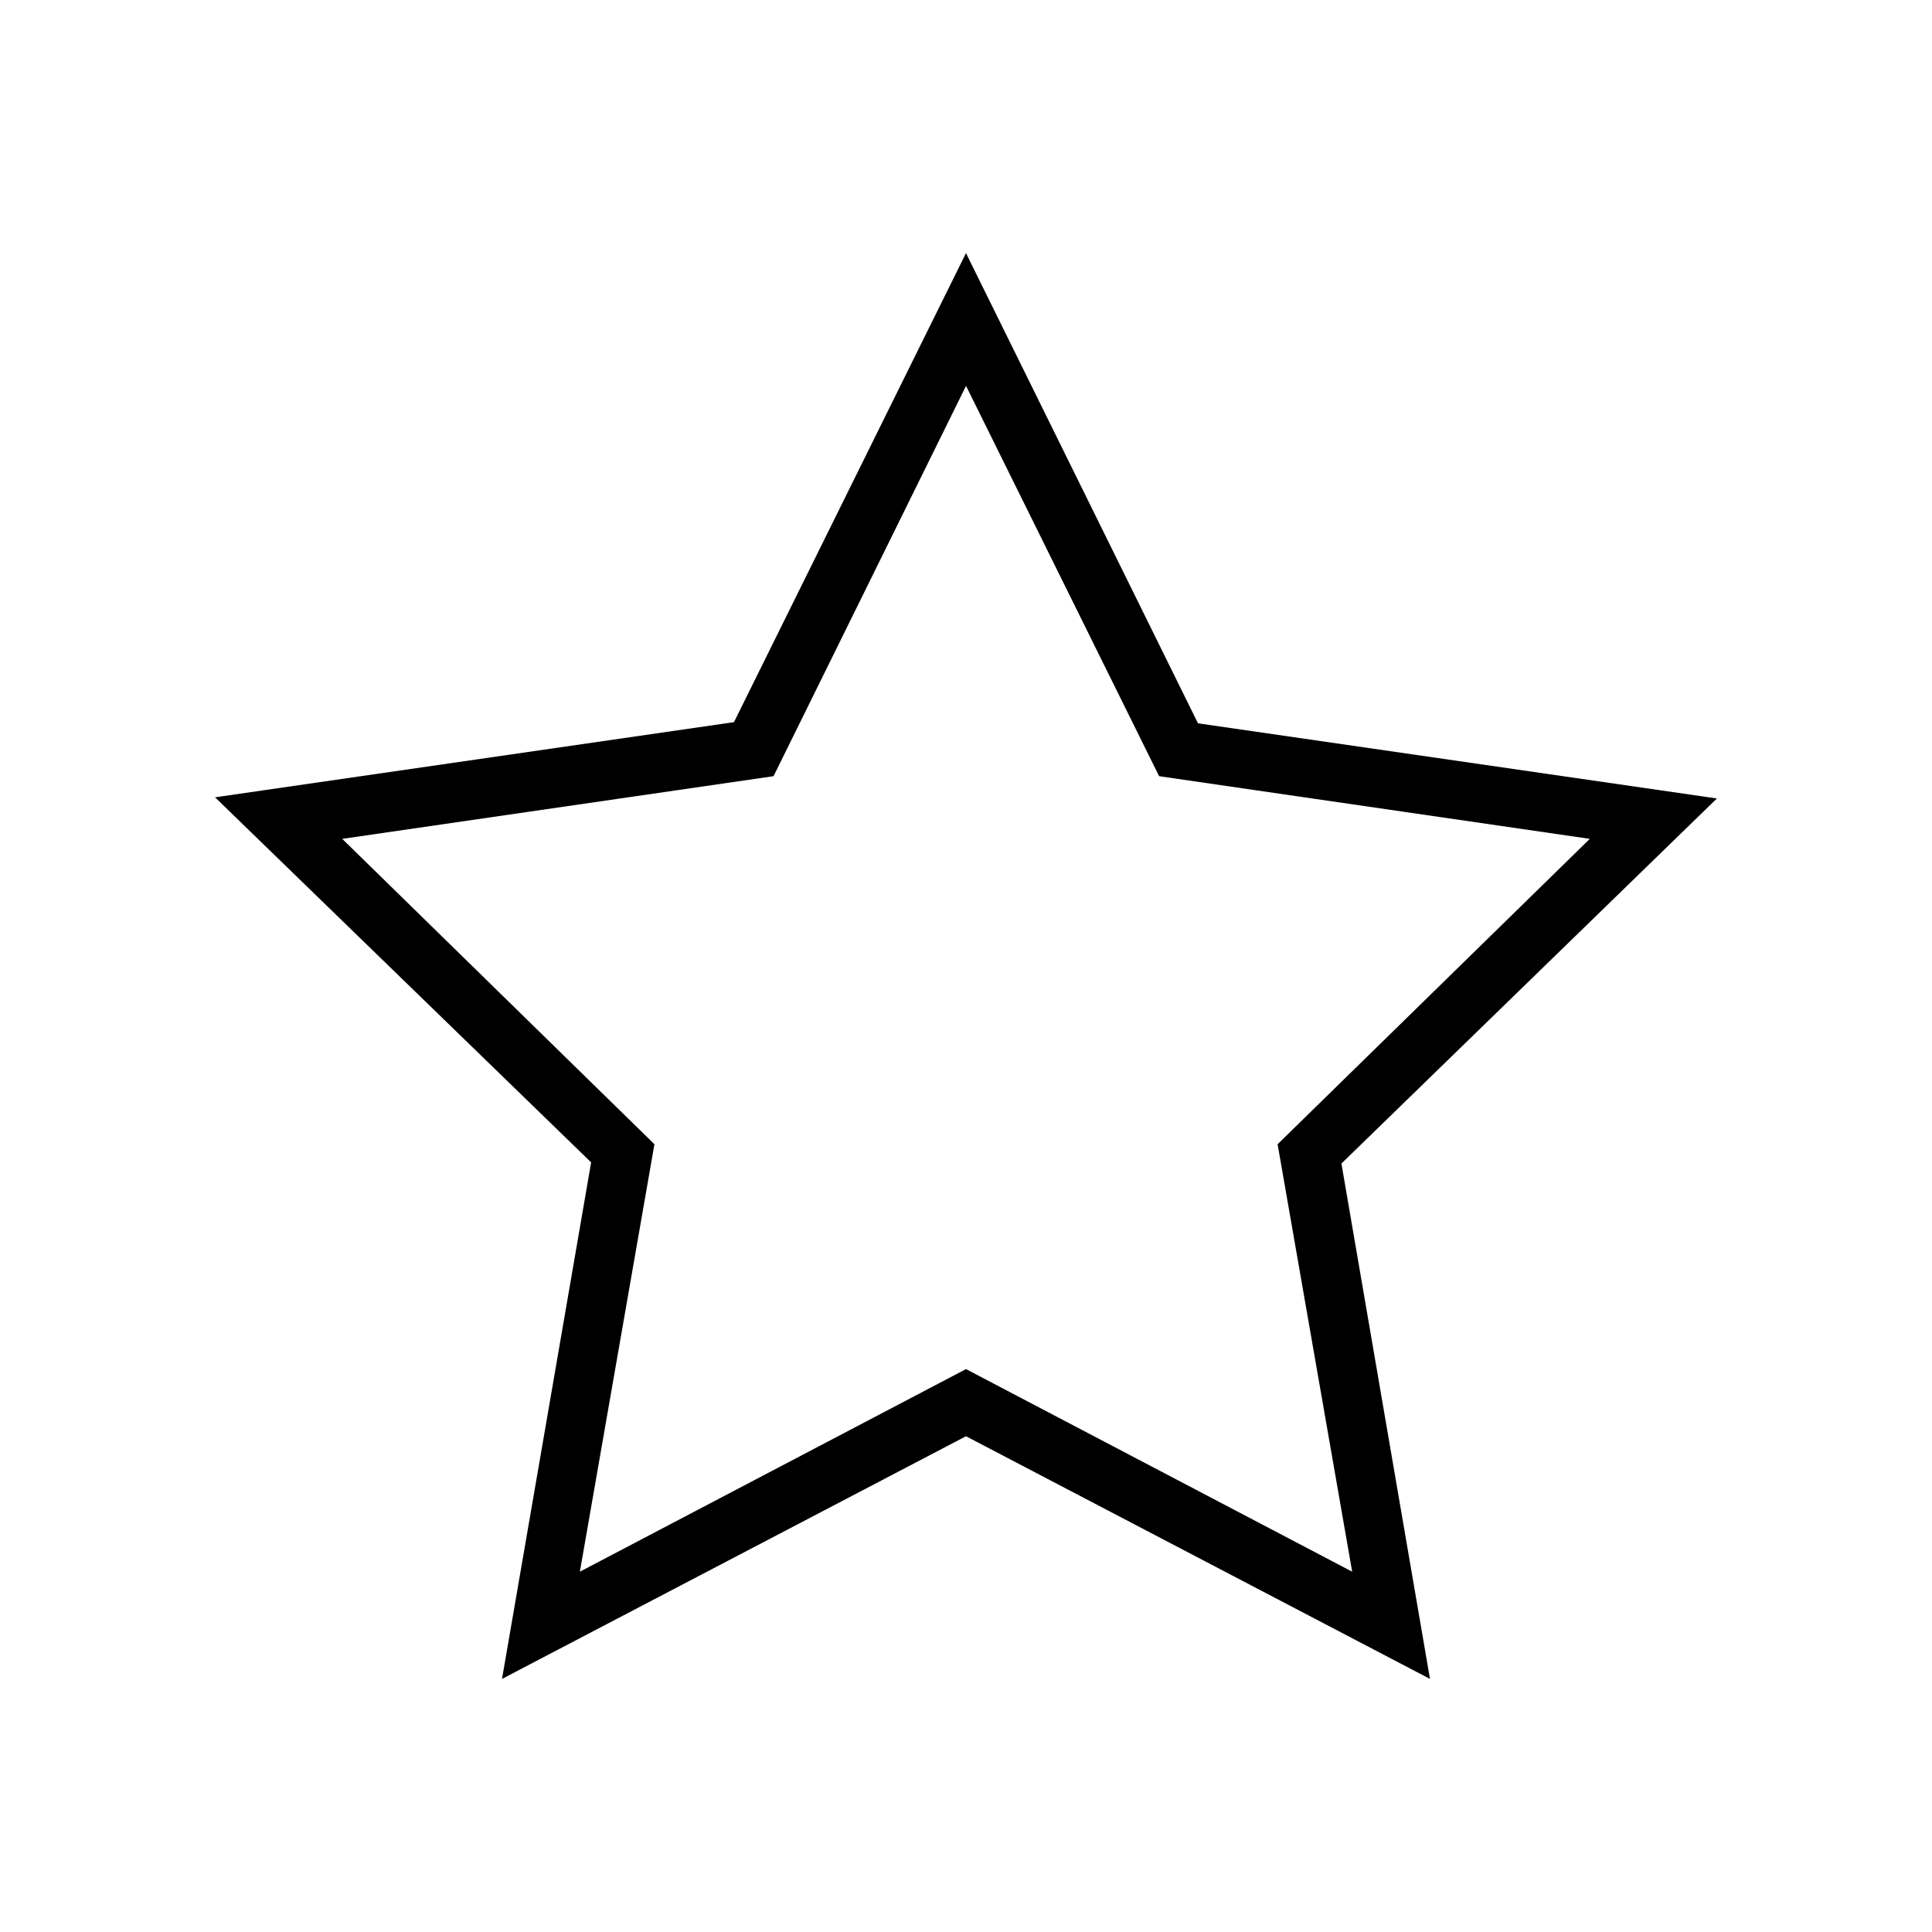 <?xml version="1.0" encoding="UTF-8"?>
<!-- Uploaded to: ICON Repo, www.iconrepo.com, Generator: ICON Repo Mixer Tools -->
<svg width="800px" height="800px" version="1.1" viewBox="144 144 512 512" xmlns="http://www.w3.org/2000/svg">
 <defs>
  <clipPath id="a">
   <path d="m187 195h464.9v456.9h-464.9z"/>
  </clipPath>
 </defs>
 <g clip-path="url(#a)">
  <path d="m522.96 588.93-122.96-64.312-122.96 64.312 23.617-136.89-99.664-96.746 137.52-19.918 61.484-124.3 61.48 124.61 137.52 19.918-99.504 96.746zm-122.96-82.105 102.34 53.688-19.762-113.28 82.738-80.926-114.14-16.609-51.168-103.44-51.012 103.44-114.3 16.609 82.734 80.926-19.758 113.28zm2720.3 1419.6-101.79-53.531-101.86 53.531 19.445-113.36-82.422-80.375 113.91-16.531 50.934-103.2 50.852 103.2 113.91 16.531-82.414 80.375zm-232.7-182.71 65.496 63.844-15.742 90.133 80.926-42.586 80.926 42.586-15.742-90.133 65.496-63.844-89.984-13.305-40.461-82.027-40.465 82.027zm187.36-35.188 11.809-68.723-49.598-48.652 68.957-9.996 30.859-62.504 30.781 62.504 69.039 9.996-50.066 48.648 11.73 68.723-61.637-32.434zm61.715-50.223 40.777 21.41-7.871-45.422 32.984-32.117-45.578-6.613-20.387-41.328-20.707 41.328-45.578 6.613 32.984 32.117-7.871 45.422zm497.43 62.977-102.34 14.879 73.918 72.027-17.477 102.18 91.395-48.098 91.395 48.098-17.477-101.79 73.918-72.027-102.34-14.879-45.656-92.574zm138.15-135-57.23 7.871 41.406 40.461-9.762 56.992 51.246-26.922 51.246 26.922-9.84-56.992 41.484-40.461-57.309-7.871-25.586-51.957zm-3430.9 796.8-82.973 12.047 60.062 58.566-14.168 82.656 74.234-39.359 74.234 39.359-14.168-82.656 60.062-58.566-82.816-12.047-37.078-75.18zm112.25-109.5-46.523 6.691 33.691 32.668-7.871 46.367 41.645-21.883 41.562 21.883-7.871-46.367 33.535-32.824-46.523-6.535-20.781-42.195zm549 109.66-82.973 11.891 60.062 58.566-14.168 82.656 74.234-39.359 74.234 39.359-14.168-82.656 60.062-58.566-82.816-12.047-37.078-75.18zm112.25-109.66-46.523 6.691 33.691 32.828-7.871 46.367 41.645-21.883 41.562 21.883-7.871-46.367 33.691-32.828-46.523-6.691-20.781-42.195zm666.92 267.65-79.191-41.645-79.191 41.645 15.113-88.168-64.078-62.504 88.559-12.832 39.359-80.215 39.359 80.215 88.559 12.832-64.078 62.504zm-79.191-59.434 58.332 30.621-11.18-64.867 47.23-45.973-65.18-9.445-29.125-59.039-29.125 59.039-65.18 9.445 47.23 45.973-11.098 64.867zm138.07-104.54-48.965-25.82-49.043 25.82 9.367-54.555-39.359-38.652 54.711-7.871 24.562-49.672 24.48 49.672 55.105 7.871-39.359 38.574zm-94.465-82.262 22.75 22.199-5.352 31.488 28.102-14.801 28.023 14.801-5.352-31.488 22.75-22.199-31.488-4.566-14.012-28.418-13.934 28.418zm696.83 246.23-79.191-41.645-79.191 41.645 15.113-88.168-64.078-62.504 88.559-12.832 39.359-80.215 39.359 80.215 88.559 12.832-64.078 62.504zm-79.191-59.434 58.332 30.621-11.18-64.867 47.23-45.973-65.18-9.445-29.125-59.039-29.125 59.039-65.18 9.445 47.23 45.973-11.098 64.867zm138.07-104.54-48.965-25.82-49.043 25.82 9.367-54.633-39.359-38.574 54.711-7.871 24.562-49.672 24.48 49.672 55.105 7.871-39.359 38.652zm-94.465-82.262 22.75 22.199-5.352 31.488 28.102-14.801 28.023 14.801-5.352-31.488 22.75-22.199-31.488-4.566-14.012-28.418-13.934 28.418zm450.12 27.945 8.5-49.359-35.895-35.031 49.594-7.164 22.199-44.949 22.121 44.949 49.594 7.164-36.133 35.031 8.5 49.359-44.32-23.617zm44.398-41.094 23.617 12.281-4.488-26.055 18.5-18.105-26.215-3.777-11.652-23.617-11.73 23.617-25.973 3.777 18.973 18.5-4.488 26.055zm187.67 41.094-44.32-23.617-44.32 23.617 8.422-49.359-35.816-35.031 49.516-7.164 22.199-44.949 22.199 44.949 49.516 7.164-36.051 35.031zm-44.551-41.094 23.617 12.281-4.488-26.055 18.895-18.5-26.137-3.777-11.73-23.617-11.73 23.617-26.137 3.777 18.895 18.5-4.488 26.055zm187.75 41.094-44.398-23.617-44.32 23.617 8.5-49.359-35.895-35.031 49.594-7.164 22.121-44.949 22.199 44.949 49.594 7.164-35.895 35.031zm-82.262-72.973 18.973 18.5-4.488 26.055 23.617-12.281 23.617 12.281-4.488-26.055 18.34-18.5-26.215-3.777-11.73-23.617-11.652 23.617zm-293.23 202.47 8.5-49.359-35.895-35.031 49.832-7.871 22.199-44.949 21.883 44.949 49.594 7.164-35.895 35.031 8.5 49.359-44.32-23.617zm44.398-41.094 23.617 12.281-4.488-26.055 18.973-18.5-26.215-3.777-11.652-23.617-11.73 23.617-26.215 3.777 18.973 18.5-4.488 26.055zm187.67 41.094-44.32-23.617-44.32 23.617 8.422-49.359-35.812-35.031 49.516-7.164 22.199-44.949 22.199 44.949 49.516 7.164-35.816 35.031zm-44.316-41.488 23.617 12.281-4.488-26.055 18.973-18.5-26.215-3.777-11.73-23.617-11.73 23.617-26.215 3.777 18.973 18.5-4.801 25.977zm187.75 41.094-44.398-23.617-44.32 23.617 8.5-49.359-35.895-34.637 49.594-7.164 22.121-44.949 21.965 44.242 49.594 7.164-35.895 35.031zm-82.262-73.367 18.973 18.5-4.488 26.055 23.617-12.281 23.617 12.281-4.488-26.055 18.973-18.5-26.215-3.777-11.73-23.617-11.652 23.617zm-293.23 202.47 8.5-49.438-35.895-34.953 49.594-7.164 22.199-44.949 22.121 44.949 49.594 7.164-35.895 34.953 8.5 49.438-44.32-23.617zm44.398-41.094 23.617 12.281-4.488-26.055 18.973-18.5-26.215-3.777-11.652-23.617-11.73 23.617-26.215 3.777 18.973 18.5-4.488 26.055zm187.67 41.094-44.32-23.617-44.32 23.617 8.422-49.438-35.816-34.953 49.516-7.164 22.199-44.949 22.199 44.949 49.516 7.164-35.816 34.953zm-44.316-41.094 23.617 12.281-4.488-26.055 18.973-18.5-26.215-3.777-11.73-23.617-11.73 23.617-26.215 3.777 18.973 18.5-4.488 26.055zm187.75 41.094-44.398-23.617-44.32 23.617 8.5-49.438-35.895-34.953 49.594-7.164 22.121-44.949 22.199 44.949 49.594 7.164-35.895 34.953zm-82.262-73.367 18.973 18.5-4.488 26.055 23.617-12.281 23.617 12.281-4.488-26.055 18.973-18.5-26.215-3.777-11.73-23.617-11.652 23.617zm395.41-270.88-37.863 5.512 27.395 26.688-6.453 37.707 33.93-17.789 33.852 17.789-6.453-37.707 27.395-26.688-37.863-5.512-16.934-34.168zm143.43 0-38.18 5.191 27.395 26.688-6.453 37.707 34.164-17.16 33.852 17.789-6.453-37.707 27.703-27.316-37.863-5.512-17.238-33.848zm143.35 0-37.863 5.512 27.395 26.688-6.453 37.707 33.852-17.789 33.93 17.789-6.453-37.707 27.395-26.688-37.863-5.512-17.012-34.168zm-286.78 129.1-37.863 5.512 27.395 26.688-6.453 37.707 33.93-17.789 33.852 17.789-6.453-37.707 27.395-26.688-37.863-5.512-16.926-34.32zm143.43 0-37.863 5.512 27.395 26.688-6.453 37.707 33.852-17.789 33.852 17.789-6.453-37.707 27.395-26.688-37.863-5.512-16.934-34.324zm143.35 0-37.863 5.512 27.395 26.688-6.453 37.707 33.852-17.789 33.93 17.789-6.453-37.707 27.395-26.688-37.863-5.512-17.004-34.32zm-286.78 129.1-37.863 5.512 27.395 26.688-6.453 37.707 33.93-17.789 33.852 17.789-6.453-37.707 27.395-26.688-37.863-5.512-16.926-34.32zm143.43 0-37.863 5.512 27.395 26.688-6.457 37.543 33.852-17.789 33.852 17.789-6.453-37.707 27.395-26.688-37.863-5.512-16.93-34.16zm143.35 0-37.863 5.512 27.395 26.688-6.453 37.707 33.852-17.789 33.93 17.789-6.453-37.707 27.395-26.688-37.863-5.512-17.004-34.32zm-3321-1230.1c-5.184-0.02-10.289-1.289-14.879-3.699l-89.348-47.23v-0.004c-4.688-2.434-10.27-2.434-14.957 0l-89.348 47.23v0.004c-7.035 3.918-15.305 4.988-23.105 2.996-7.801-1.988-14.543-6.894-18.84-13.703-4.297-6.812-5.824-15.008-4.262-22.906l17.082-99.426c0.984-5.254-0.766-10.648-4.644-14.324l-72.188-70.375v-0.004c-5.922-5.469-9.52-13.004-10.055-21.051-0.531-8.047 2.043-15.988 7.195-22.191 5.152-6.207 12.488-10.195 20.492-11.152l99.738-14.484c5.301-0.68 9.895-3.996 12.203-8.816l44.633-90.449c3.383-7.309 9.441-13.047 16.922-16.027 7.484-2.981 15.824-2.981 23.309 0 7.481 2.981 13.539 8.719 16.922 16.027l44.633 90.449c2.309 4.82 6.902 8.137 12.203 8.816l99.816 14.562c8.008 0.957 15.344 4.949 20.492 11.152 5.152 6.203 7.727 14.145 7.195 22.191s-4.129 15.582-10.055 21.051l-72.188 70.375 0.004 0.004c-3.883 3.676-5.629 9.07-4.644 14.324l17.004 99.422-0.004 0.004c1.117 5.91 0.516 12.016-1.73 17.598-2.246 5.582-6.043 10.398-10.941 13.891-5.469 3.809-11.992 5.816-18.656 5.746zm-111.7-68.25c5.152-0.023 10.234 1.219 14.797 3.621l89.348 47.23c3.562 2.215 7.856 2.918 11.938 1.957 4.078-0.965 7.606-3.516 9.801-7.09 2.191-3.574 2.867-7.875 1.879-11.949l-17.555-99.66c-1.84-10.328 1.582-20.895 9.133-28.18l72.266-70.848c3.086-2.731 4.981-6.559 5.273-10.668 0.297-4.109-1.031-8.172-3.695-11.312-2.664-3.141-6.453-5.113-10.555-5.496l-99.5-13.934c-10.379-1.496-19.355-8-24.012-17.395l-44.633-90.688c-1.625-3.809-4.68-6.824-8.508-8.395-3.832-1.57-8.125-1.57-11.953 0-3.832 1.57-6.887 4.586-8.508 8.395l-44.633 90.449h-0.004c-4.578 9.293-13.383 15.781-23.617 17.398l-100.21 14.562c-4.102 0.383-7.891 2.356-10.555 5.496-2.664 3.141-3.988 7.203-3.695 11.312 0.297 4.109 2.191 7.938 5.277 10.664l72.266 70.848v0.004c7.539 7.137 11.07 17.531 9.445 27.785l-17.316 99.426c-0.988 4.074-0.312 8.375 1.879 11.945 2.191 3.574 5.719 6.125 9.801 7.09 4.078 0.965 8.375 0.262 11.934-1.953l89.348-47.23v-0.004c4.516-2.281 9.508-3.441 14.566-3.383zm639.68-317.95-44.633 90.449-0.004-0.004c-3.387 7.188-10.16 12.184-18.023 13.305l-99.816 14.562h-0.004c-6.062 0.652-11.637 3.625-15.559 8.297-3.922 4.668-5.883 10.672-5.477 16.758 0.406 6.082 3.148 11.773 7.652 15.883l72.266 70.453c5.731 5.473 8.332 13.457 6.93 21.254l-17.082 99.188c-1.035 5.93 0.195 12.027 3.445 17.094 3.254 5.062 8.285 8.719 14.105 10.25 5.82 1.527 12 0.816 17.32-1.996l89.27-47.23c6.981-3.75 15.375-3.75 22.355 0l89.27 47.23c5.32 2.812 11.5 3.523 17.32 1.996 5.82-1.531 10.855-5.188 14.105-10.25 3.25-5.066 4.481-11.164 3.449-17.094l-17.242-99.422c-1.402-7.801 1.199-15.781 6.93-21.254l72.266-70.375-0.004-0.004c4.508-4.106 7.25-9.797 7.656-15.883 0.406-6.082-1.555-12.086-5.477-16.758-3.922-4.668-9.496-7.641-15.559-8.293l-99.66-14.406c-7.832-1.086-14.598-6.023-18.027-13.145l-44.633-90.449h-0.004c-2.652-5.391-7.227-9.594-12.82-11.785-5.59-2.191-11.801-2.215-17.41-0.062-5.609 2.152-10.211 6.32-12.906 11.688zm669.12 65.496-28.652 58.016v-0.004c-2.211 4.562-6.551 7.723-11.574 8.426l-64.156 9.289c-3.719 0.703-7.062 2.727-9.414 5.695-2.348 2.969-3.551 6.684-3.383 10.469 0.168 3.781 1.691 7.379 4.297 10.129l46.289 45.105h-0.004c3.566 3.57 5.207 8.637 4.41 13.617l-10.941 63.762v0.004c-0.48 3.754 0.41 7.551 2.504 10.703 2.094 3.148 5.254 5.441 8.898 6.453s7.535 0.68 10.953-0.941l57.23-30.07c4.496-2.301 9.828-2.301 14.324 0l57.23 30.07c3.418 1.621 7.309 1.953 10.953 0.941s6.805-3.305 8.898-6.453c2.094-3.152 2.984-6.949 2.504-10.703l-10.941-63.762v-0.004c-0.797-4.981 0.84-10.047 4.41-13.617l46.289-45.105h-0.004c2.606-2.75 4.129-6.348 4.297-10.129 0.168-3.785-1.035-7.5-3.387-10.469-2.348-2.969-5.691-4.992-9.41-5.695l-64-9.289c-5.019-0.703-9.363-3.863-11.57-8.426l-28.652-58.016h-0.004c-1.832-3.269-4.769-5.781-8.285-7.078-3.519-1.297-7.383-1.297-10.898 0-3.519 1.297-6.457 3.809-8.289 7.078zm661.25 0-28.652 58.016v-0.004c-2.211 4.562-6.551 7.723-11.574 8.426l-64.156 9.289c-3.719 0.703-7.062 2.727-9.414 5.695-2.348 2.969-3.551 6.684-3.383 10.469 0.168 3.781 1.691 7.379 4.297 10.129l46.289 45.105h-0.004c3.566 3.57 5.207 8.637 4.41 13.617l-10.941 63.762v0.004c-0.48 3.754 0.41 7.551 2.504 10.703 2.094 3.148 5.254 5.441 8.898 6.453s7.535 0.68 10.953-0.941l57.23-30.07c4.496-2.301 9.828-2.301 14.324 0l57.23 30.07c3.418 1.621 7.309 1.953 10.953 0.941s6.805-3.305 8.898-6.453c2.094-3.152 2.984-6.949 2.504-10.703l-10.941-63.762v-0.004c-0.797-4.981 0.84-10.047 4.41-13.617l46.289-45.105h-0.004c2.606-2.75 4.129-6.348 4.297-10.129 0.168-3.785-1.035-7.5-3.387-10.469-2.348-2.969-5.691-4.992-9.41-5.695l-64-9.289c-5.019-0.703-9.363-3.863-11.57-8.426l-28.652-58.016h-0.004c-1.832-3.269-4.769-5.781-8.285-7.078-3.519-1.297-7.383-1.297-10.898 0-3.519 1.297-6.457 3.809-8.289 7.078zm-42.508-603.47-125.95 18.344 91 88.719-21.41 125.32 112.57-59.199 112.57 59.199-21.492-125.32 91-88.719-125.95-18.344-56.125-113.98zm-519.55 190.74-85.488-44.953-85.488 44.949 16.297-95.172-69.117-67.465 95.566-13.855 42.746-86.594 42.746 86.594 95.566 13.855-69.117 67.465zm-85.488-62.977 64.551 33.93-12.281-71.871 52.191-50.934-72.188-10.469-32.273-65.184-32.273 65.418-72.188 10.469 52.191 50.934-12.281 71.871zm-575.76 61.008-85.488-44.637-85.488 44.871 16.297-95.172-69.117-67.383 95.566-13.855 42.746-86.594 42.746 86.594 95.566 13.855-69.117 67.383zm-85.488-62.977 64.551 33.93-12.281-71.949 52.191-50.852-72.188-10.004-32.273-65.414-32.273 65.418-72.188 10.547 52.191 50.852-12.281 71.949zm0 138.07c-54.285 0-106.34-21.562-144.73-59.949-38.383-38.383-59.949-90.441-59.949-144.72 0-54.285 21.566-106.34 59.949-144.73 38.383-38.383 90.441-59.949 144.73-59.949 54.281 0 106.34 21.566 144.72 59.949 38.387 38.383 59.949 90.441 59.949 144.73 0 54.281-21.562 106.34-59.949 144.72-38.383 38.387-90.441 59.949-144.72 59.949zm0-393.6c-50.109 0-98.164 19.906-133.59 55.336s-55.336 83.484-55.336 133.59c0 50.105 19.906 98.16 55.336 133.59 35.43 35.434 83.484 55.336 133.59 55.336 50.105 0 98.16-19.902 133.59-55.336 35.434-35.43 55.336-83.484 55.336-133.59 0-50.109-19.902-98.164-55.336-133.59-35.43-35.43-83.484-55.336-133.59-55.336zm661.25 1054.9c-54.285 0-106.34-21.562-144.73-59.949-38.383-38.383-59.949-90.441-59.949-144.72 0-54.285 21.566-106.34 59.949-144.73 38.383-38.383 90.441-59.949 144.73-59.949 54.281 0 106.34 21.566 144.72 59.949 38.387 38.383 59.949 90.441 59.949 144.73 0 54.281-21.562 106.34-59.949 144.72-38.383 38.387-90.441 59.949-144.72 59.949zm0-393.6c-50.109 0-98.164 19.906-133.59 55.336s-55.336 83.484-55.336 133.59c0 50.105 19.906 98.16 55.336 133.59 35.43 35.434 83.484 55.336 133.59 55.336 50.105 0 98.16-19.902 133.59-55.336 35.434-35.43 55.336-83.484 55.336-133.59 0-50.109-19.902-98.164-55.336-133.59-35.43-35.43-83.484-55.336-133.59-55.336zm-1322.5 1716.1c-54.285 0-106.34-21.562-144.73-59.949-38.383-38.383-59.949-90.441-59.949-144.72 0-54.285 21.566-106.34 59.949-144.73 38.383-38.383 90.441-59.949 144.73-59.949 54.281 0 106.34 21.566 144.72 59.949 38.387 38.383 59.949 90.441 59.949 144.73 0 54.281-21.562 106.34-59.949 144.72-38.383 38.387-90.441 59.949-144.72 59.949zm0-393.6c-50.109 0-98.164 19.906-133.59 55.336s-55.336 83.484-55.336 133.59c0 50.105 19.906 98.16 55.336 133.59 35.43 35.434 83.484 55.336 133.59 55.336 50.105 0 98.16-19.902 133.59-55.336 35.434-35.43 55.336-83.484 55.336-133.59 0-50.109-19.902-98.164-55.336-133.59-35.43-35.43-83.484-55.336-133.59-55.336zm1983.8 393.6c-54.285 0-106.34-21.562-144.73-59.949-38.383-38.383-59.949-90.441-59.949-144.72 0-54.285 21.566-106.34 59.949-144.73 38.383-38.383 90.441-59.949 144.73-59.949 54.281 0 106.34 21.566 144.72 59.949 38.387 38.383 59.949 90.441 59.949 144.73 0 54.281-21.562 106.34-59.949 144.72-38.383 38.387-90.441 59.949-144.72 59.949zm0-393.6c-50.109 0-98.164 19.906-133.59 55.336s-55.336 83.484-55.336 133.59c0 50.105 19.906 98.16 55.336 133.59 35.43 35.434 83.484 55.336 133.59 55.336 50.105 0 98.16-19.902 133.59-55.336 35.434-35.43 55.336-83.484 55.336-133.59 0-50.109-19.902-98.164-55.336-133.59-35.43-35.43-83.484-55.336-133.59-55.336zm661.25-1330.4c-52.195 0-102.25 20.734-139.16 57.641s-57.641 86.965-57.641 139.16c0 52.191 20.734 102.25 57.641 139.16 36.906 36.91 86.965 57.645 139.16 57.645 52.191 0 102.25-20.734 139.16-57.645 36.91-36.906 57.645-86.965 57.645-139.16 0-52.195-20.734-102.25-57.645-139.16-36.906-36.906-86.965-57.641-139.16-57.641zm126.5 181.84-46.289 45.105c-3.566 3.57-5.207 8.637-4.41 13.617l10.941 63.762 0.004 0.004c0.477 3.754-0.414 7.551-2.508 10.703-2.094 3.148-5.254 5.441-8.898 6.453s-7.531 0.68-10.953-0.941l-57.23-30.07c-4.496-2.301-9.824-2.301-14.324 0l-57.23 30.07c-3.418 1.621-7.309 1.953-10.953 0.941-3.644-1.012-6.805-3.305-8.898-6.453-2.094-3.152-2.984-6.949-2.504-10.703l10.941-63.762v-0.004c0.797-4.981-0.84-10.047-4.41-13.617l-46.289-45.105h0.004c-2.606-2.75-4.129-6.348-4.297-10.129-0.168-3.785 1.035-7.5 3.387-10.469 2.348-2.969 5.691-4.992 9.41-5.695l64-9.289c5.019-0.703 9.363-3.863 11.57-8.426l28.652-58.016h0.004c1.824-3.297 4.769-5.828 8.301-7.141 3.531-1.309 7.418-1.309 10.949 0 3.531 1.312 6.477 3.844 8.301 7.141l28.652 58.016h0.004c2.211 4.562 6.551 7.723 11.57 8.426l64 9.289c3.719 0.703 7.062 2.727 9.414 5.695 2.348 2.969 3.551 6.684 3.383 10.469-0.168 3.781-1.691 7.379-4.297 10.129zm-1252.2-465.24h-393.6v-362.11h393.6zm-377.86-15.742h362.11l-0.004-330.62h-362.11zm1039.1 676.99h-393.6v-362.11h393.6zm-377.86-15.742h362.11l-0.004-330.62h-362.11zm-944.64 1338.2h-393.6v-362.11h393.6zm-377.86-15.742h362.11l-0.004-330.62h-362.11zm1039.1 15.742h-393.6v-362.11h393.6zm-377.86-15.742h362.11l-0.004-330.62h-362.11zm1975.9-1661v346.37h377.86v-346.37zm315.43 158.23-46.289 45.105v0.004c-3.566 3.57-5.207 8.637-4.41 13.617l10.941 63.762 0.004 0.004c0.477 3.754-0.414 7.551-2.508 10.703-2.094 3.148-5.254 5.441-8.898 6.453s-7.531 0.68-10.953-0.941l-57.23-30.07c-4.496-2.301-9.824-2.301-14.324 0l-57.23 30.07c-3.418 1.621-7.309 1.953-10.953 0.941-3.644-1.012-6.805-3.305-8.898-6.453-2.094-3.152-2.984-6.949-2.504-10.703l10.941-63.762v-0.004c0.797-4.981-0.84-10.047-4.41-13.617l-46.289-45.105h0.004c-2.606-2.75-4.129-6.348-4.297-10.129-0.168-3.785 1.035-7.5 3.387-10.469 2.348-2.969 5.691-4.992 9.41-5.695l64-9.289c5.019-0.703 9.363-3.863 11.57-8.426l28.652-58.016h0.004c1.824-3.297 4.769-5.828 8.301-7.141 3.531-1.309 7.418-1.309 10.949 0 3.531 1.312 6.477 3.844 8.301 7.141l28.652 58.016h0.004c2.211 4.562 6.551 7.723 11.57 8.426l64 9.289c3.719 0.703 7.062 2.727 9.414 5.695 2.348 2.969 3.551 6.684 3.383 10.469-0.168 3.781-1.691 7.379-4.297 10.129zm-315.43-819.48v346.37h377.86v-346.37zm263.95 288.67-75.02-39.359-75.02 39.359 14.328-83.602-60.691-59.117 83.832-12.125 37.551-76.121 37.547 76.121 83.836 12.203-60.691 59.117zm-736.27-312.28c-52.195 0-102.25 20.734-139.16 57.641s-57.641 86.965-57.641 139.16c0 52.191 20.734 102.25 57.641 139.16 36.906 36.91 86.965 57.645 139.16 57.645 52.191 0 102.25-20.734 139.16-57.645 36.91-36.906 57.645-86.965 57.645-139.16 0-52.195-20.734-102.25-57.645-139.16-36.906-36.906-86.965-57.641-139.16-57.641zm75.02 312.28-75.02-39.359-75.02 39.359 14.328-83.602-60.691-59.117 83.832-12.125 37.551-76.121 37.547 76.121 83.836 12.203-60.691 59.117zm-2720 1419.6-53.059-120.44-130.83 14.09 77.695-106.19-77.695-106.2 130.83 14.25 53.059-120.6 53.059 120.44 130.83-14.25-77.699 106.36 77.695 106.2-130.83-14.25zm-43.375-137.29 43.375 97.93 43.375-98.242 106.74 11.648-63.527-86.59 63.449-86.594-106.75 11.57-43.293-98.164-43.375 98.242-106.75-11.648 63.527 86.594-63.449 86.594zm1365.9 125.95c-4.82 0.047-9.543-1.332-13.578-3.969-4.035-2.633-7.199-6.402-9.094-10.832l-34.008-77.066c-1.566-3.609-5.301-5.781-9.211-5.352l-83.68 8.582c-6.422 0.703-12.863-1.125-17.957-5.098-5.094-3.969-8.438-9.773-9.32-16.176-0.879-6.398 0.773-12.887 4.606-18.09l49.75-67.938 0.004 0.004c2.359-3.18 2.359-7.527 0-10.707l-49.75-67.938-0.004 0.004c-3.832-5.203-5.484-11.691-4.606-18.094 0.883-6.398 4.227-12.203 9.32-16.176 5.094-3.969 11.535-5.797 17.957-5.094l83.758 9.133c3.918 0.453 7.668-1.723 9.211-5.352l34.008-77.066c2.606-5.887 7.402-10.527 13.367-12.941 5.969-2.418 12.641-2.418 18.605 0 5.969 2.414 10.762 7.055 13.371 12.941l34.008 77.066h-0.004c1.547 3.629 5.297 5.805 9.211 5.352l83.602-8.973c6.422-0.707 12.863 1.121 17.961 5.094 5.094 3.973 8.434 9.773 9.316 16.176 0.879 6.398-0.773 12.891-4.606 18.09l-49.75 67.938v-0.004c-2.363 3.18-2.363 7.531 0 10.707l49.75 67.938c3.832 5.199 5.484 11.688 4.606 18.09-0.883 6.398-4.223 12.203-9.316 16.176-5.098 3.973-11.539 5.801-17.961 5.094l-83.758-9.133c-3.91-0.426-7.644 1.742-9.211 5.356l-34.008 77.066c-1.914 4.387-5.074 8.113-9.094 10.719-4.016 2.602-8.711 3.965-13.496 3.922zm-64.867-113.04c4.797 0 9.492 1.402 13.504 4.031 4.016 2.629 7.172 6.371 9.09 10.77l34.398 76.516c1.406 3.32 4.66 5.481 8.266 5.481s6.863-2.16 8.266-5.481l34.008-77.066c2.106-4.832 5.703-8.859 10.266-11.492 4.562-2.637 9.848-3.742 15.082-3.148l83.68 9.133v-0.004c3.559 0.375 7-1.383 8.785-4.481 1.789-3.094 1.586-6.953-0.52-9.848l-49.75-67.934c-3.109-4.25-4.785-9.379-4.785-14.641 0-5.266 1.676-10.395 4.785-14.645l49.75-67.938v0.004c2.106-2.894 2.309-6.75 0.52-9.848-1.785-3.098-5.227-4.852-8.785-4.481l-83.758 9.133c-5.223 0.586-10.5-0.523-15.047-3.16-4.547-2.633-8.133-6.66-10.223-11.484l-34.008-77.066c-1.402-3.32-4.66-5.477-8.266-5.477s-6.859 2.156-8.266 5.477l-34.398 77.148c-2.106 4.828-5.703 8.855-10.266 11.492-4.562 2.633-9.848 3.738-15.082 3.148l-83.68-9.133c-3.559-0.371-7 1.383-8.785 4.481-1.789 3.098-1.586 6.957 0.52 9.848l49.75 67.938v-0.004c3.109 4.25 4.785 9.379 4.785 14.645s-1.676 10.391-4.785 14.641l-49.75 67.938c-2.172 2.859-2.391 6.754-0.551 9.84 1.773 3.125 5.242 4.891 8.816 4.484l83.758-9.133zm710.37-270.88-34.008 77.145c-1.473 3.269-3.941 5.988-7.051 7.769-3.109 1.781-6.703 2.535-10.266 2.148l-83.758-9.055v0.004c-4.406-0.59-8.867 0.586-12.41 3.269-3.543 2.684-5.883 6.66-6.508 11.059-0.625 4.402 0.516 8.871 3.172 12.438l49.75 67.938v-0.004c2.113 2.906 3.25 6.406 3.25 10 0 3.59-1.137 7.09-3.25 9.996l-49.75 67.938v-0.004c-2.656 3.566-3.797 8.035-3.172 12.438 0.625 4.398 2.965 8.375 6.508 11.059 3.543 2.688 8.004 3.859 12.41 3.269l83.758-9.055v0.004c3.562-0.383 7.156 0.367 10.266 2.148 3.109 1.781 5.578 4.5 7.051 7.769l34.008 77.145c1.762 4.019 5.023 7.195 9.09 8.848 4.066 1.648 8.613 1.648 12.68 0 4.066-1.652 7.328-4.828 9.09-8.848l34.008-77.145c1.473-3.269 3.941-5.988 7.051-7.769s6.703-2.531 10.266-2.148l83.758 9.055v-0.004c4.406 0.59 8.867-0.582 12.41-3.269 3.543-2.684 5.883-6.66 6.508-11.059 0.625-4.402-0.516-8.871-3.172-12.438l-49.75-67.938v0.004c-2.113-2.906-3.25-6.406-3.25-9.996 0-3.594 1.137-7.094 3.25-10l49.75-67.938v0.004c2.656-3.566 3.797-8.035 3.172-12.438-0.625-4.398-2.965-8.375-6.508-11.059-3.543-2.684-8.004-3.859-12.41-3.269l-83.758 9.055v-0.004c-3.562 0.387-7.156-0.367-10.266-2.148s-5.578-4.5-7.051-7.769l-34.008-77.145c-1.762-4.019-5.023-7.191-9.09-8.844-4.066-1.652-8.613-1.652-12.68 0-4.066 1.652-7.328 4.824-9.09 8.844zm-1355.2 99.188-118.87-12.91 70.848 96.434-70.848 96.434 118.87-12.91 48.492 109.34 48.254-109.34 118.79 12.91-70.848-96.434 70.848-96.434-118.79 12.91-48.254-109.34z"/>
 </g>
</svg>